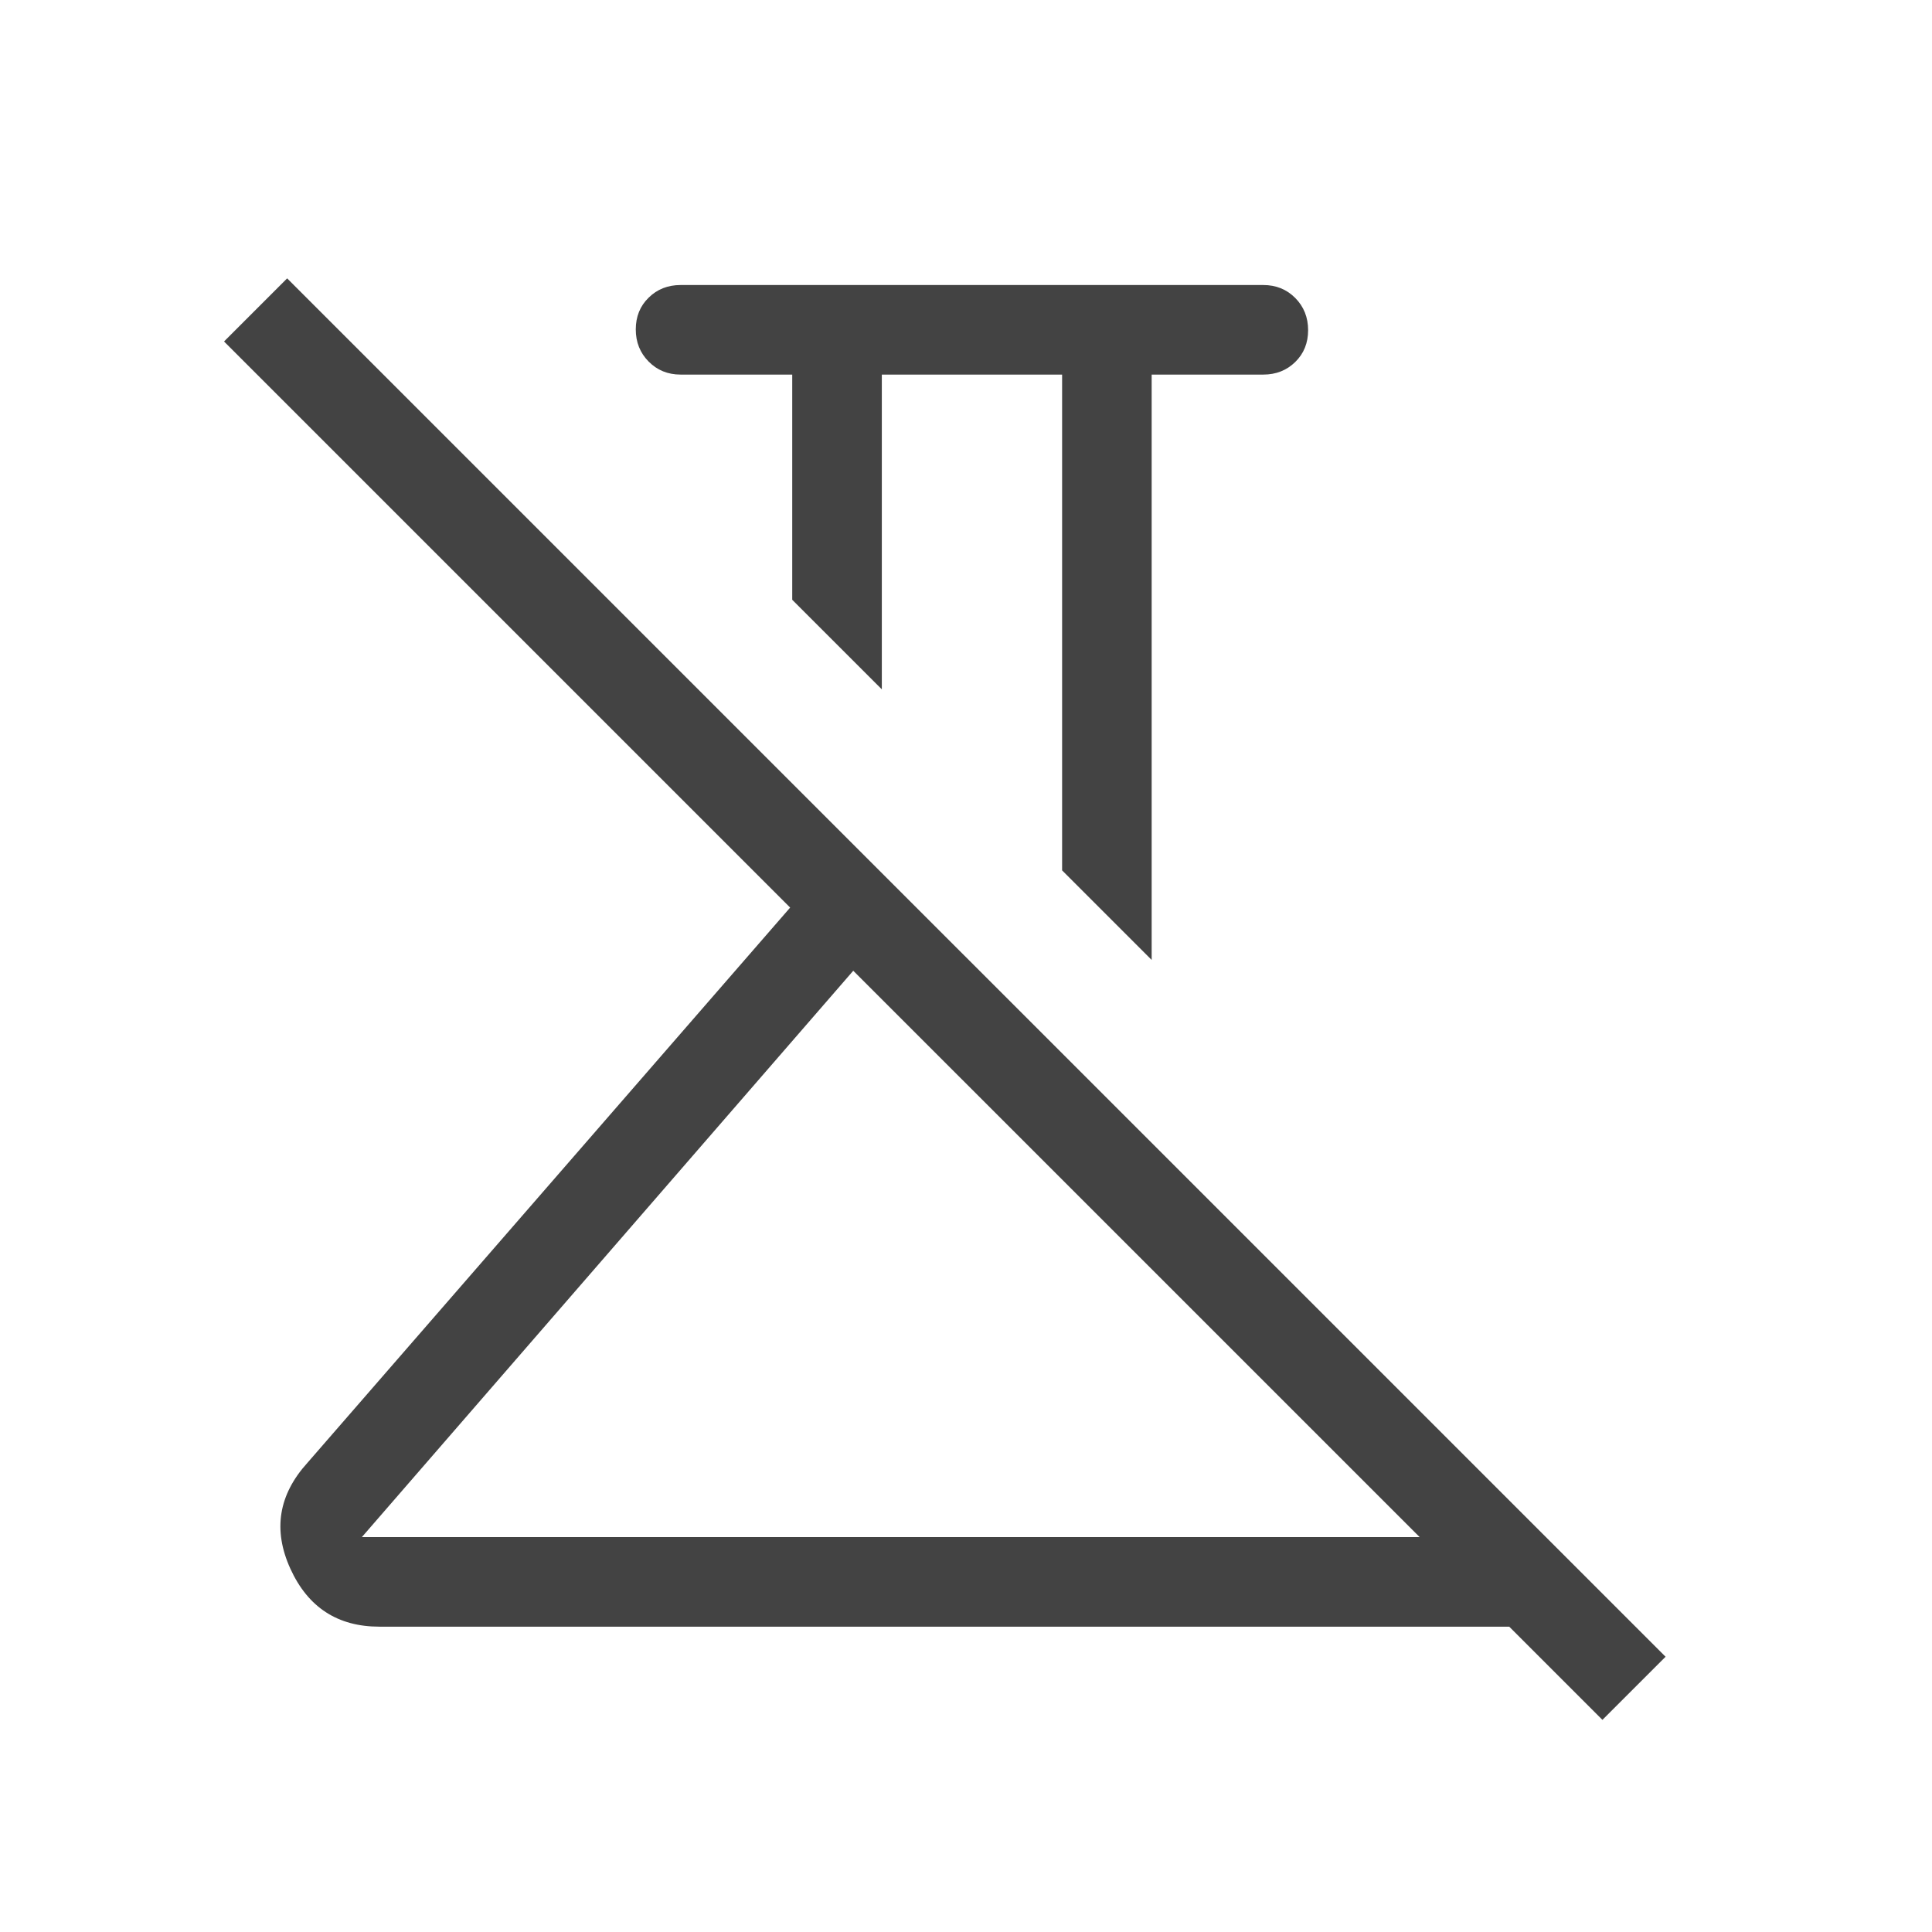 <svg xmlns="http://www.w3.org/2000/svg" fill="none" viewBox="0 0 51 51" height="51" width="51">
<mask height="51" width="51" y="0" x="0" maskUnits="userSpaceOnUse" style="mask-type:alpha" id="mask0_408_827">
<rect fill="#D9D9D9" height="50" width="50" y="0.234" x="0.664"></rect>
</mask>
<g mask="url(#mask0_408_827)">
<path fill="#434343" d="M30.401 25.34L28.037 22.976V9.888H23.278V18.197L20.913 15.833V9.888H17.965C17.63 9.888 17.349 9.773 17.123 9.545C16.896 9.316 16.783 9.033 16.783 8.696C16.783 8.358 16.896 8.078 17.123 7.857C17.349 7.635 17.63 7.524 17.965 7.524H33.349C33.684 7.524 33.965 7.638 34.192 7.866C34.418 8.095 34.531 8.378 34.531 8.716C34.531 9.054 34.418 9.333 34.192 9.555C33.965 9.777 33.684 9.888 33.349 9.888H30.401V25.34ZM9.552 40.576H37.476L22.524 25.625L9.552 40.576ZM42.3 45.4L39.84 42.94H10.016C8.913 42.94 8.13 42.43 7.665 41.41C7.2 40.389 7.351 39.457 8.117 38.613L20.858 23.958L5.914 9.014L7.58 7.348L43.967 43.734L42.3 45.4Z"></path>
</g>
</svg>